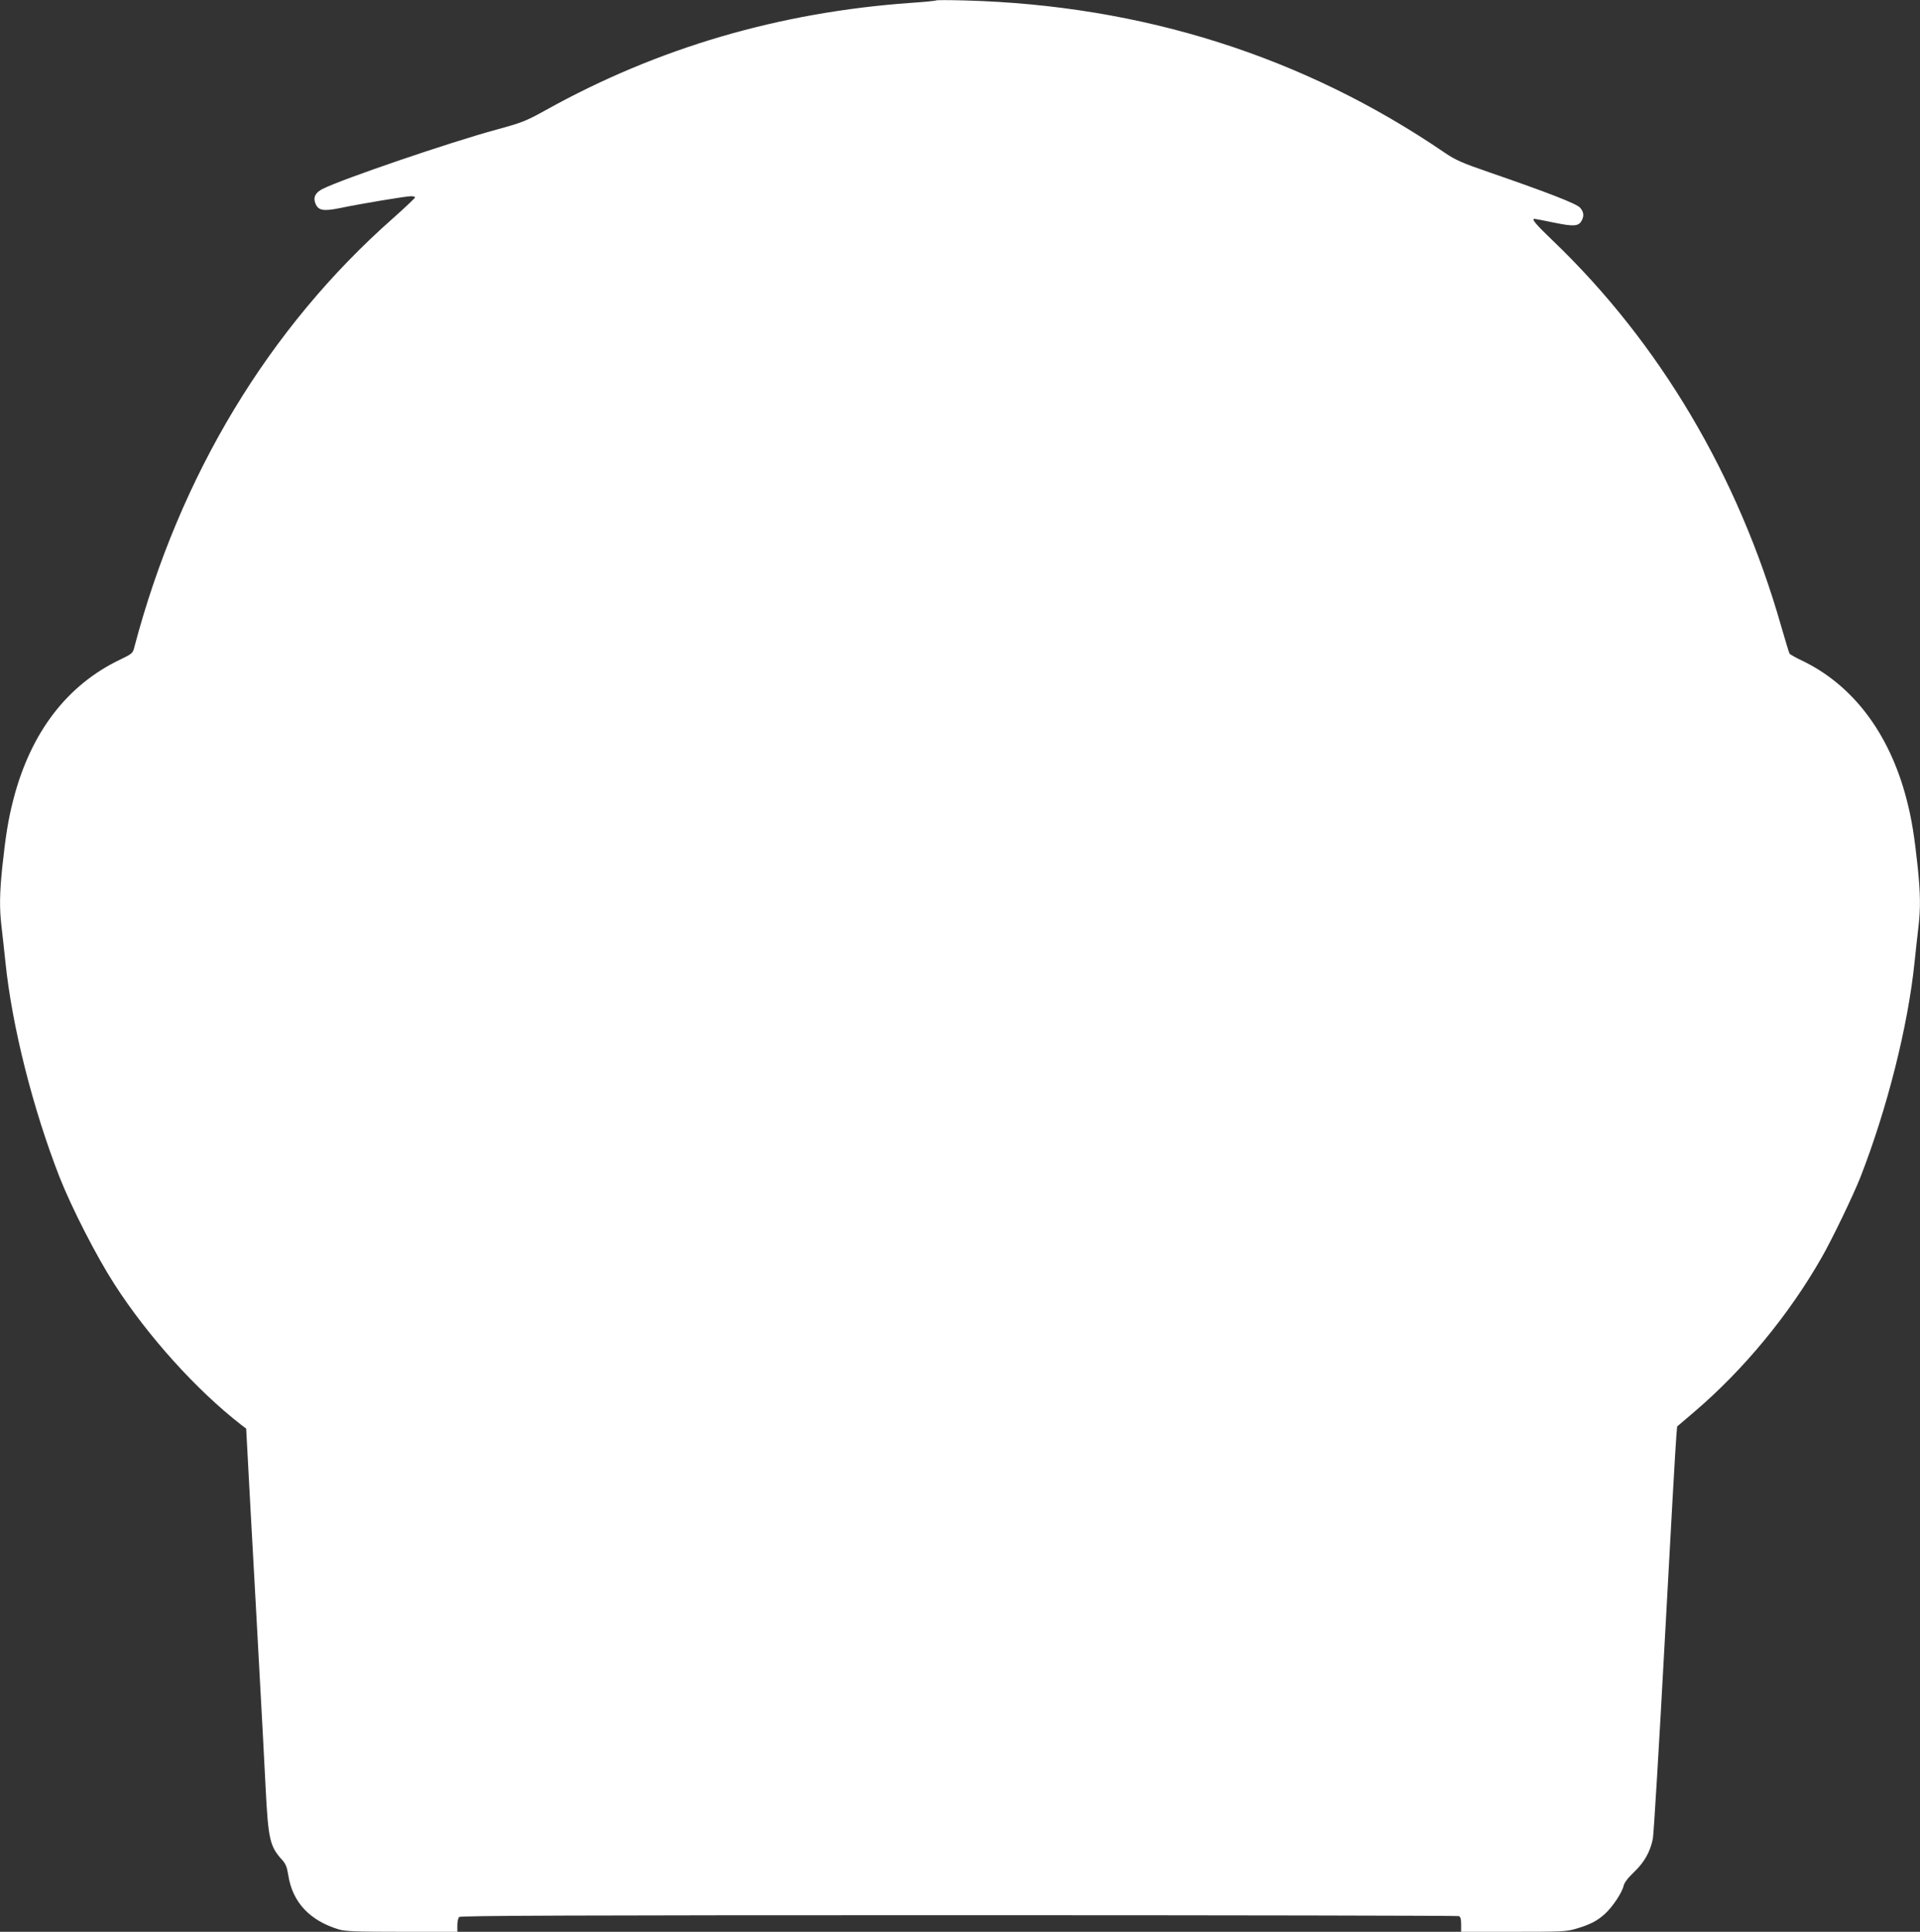<?xml version="1.0" standalone="no"?>
<!DOCTYPE svg PUBLIC "-//W3C//DTD SVG 20010904//EN"
 "http://www.w3.org/TR/2001/REC-SVG-20010904/DTD/svg10.dtd">
<svg version="1.0" xmlns="http://www.w3.org/2000/svg"
 width="1272pt" height="1280pt" viewBox="0 0 1272 1280"
 preserveAspectRatio="xMidYMid meet">
<rect x="0" y="0" width="1272" height="1280" fill="#333333" stroke="none"/>
<g transform="translate(0,1280) scale(0.1,-0.1)"
fill="#ffffff" stroke="none">
<path d="M6200 12797 c-3 -3 -77 -10 -165 -16 -873 -62 -1678 -298 -2420 -711
-130 -72 -154 -82 -330 -130 -305 -83 -1020 -327 -1148 -392 -48 -24 -64 -56
-47 -97 19 -46 52 -52 161 -30 138 29 440 79 472 79 15 0 27 -4 27 -8 0 -4
-65 -66 -145 -137 -826 -729 -1415 -1707 -1715 -2843 -10 -41 -15 -44 -93 -82
-351 -167 -592 -481 -707 -922 -35 -133 -53 -248 -75 -454 -18 -176 -19 -274
-5 -393 6 -47 17 -153 26 -236 44 -427 181 -969 359 -1426 80 -202 242 -520
363 -708 220 -343 544 -702 840 -932 l33 -25 29 -540 c17 -296 34 -622 40
-724 38 -701 51 -930 60 -1120 17 -334 28 -383 105 -469 28 -30 36 -50 45
-107 28 -179 143 -301 337 -359 43 -12 117 -15 417 -15 l366 0 0 43 c0 24 5
48 12 55 9 9 758 12 3309 12 1814 0 3304 -3 3313 -6 12 -4 16 -20 16 -55 l0
-49 346 0 c324 0 352 1 418 21 91 27 137 51 188 97 50 45 114 141 124 185 4
21 28 53 70 93 68 65 106 133 124 219 6 28 42 626 80 1330 38 704 72 1308 76
1342 l5 61 117 100 c325 278 624 640 840 1019 69 120 210 413 257 532 178 457
315 999 359 1426 9 83 20 189 26 236 14 119 13 217 -5 393 -22 206 -40 321
-75 454 -114 436 -357 756 -696 917 -40 19 -75 39 -78 44 -4 5 -28 87 -56 183
-284 995 -804 1874 -1511 2552 -114 109 -145 146 -123 146 4 0 62 -11 129 -25
131 -27 164 -25 184 14 17 31 13 58 -11 85 -25 27 -210 99 -598 233 -186 64
-226 82 -300 132 -933 637 -2002 976 -3175 1008 -104 3 -192 3 -195 0z"/>
</g>
</svg>

